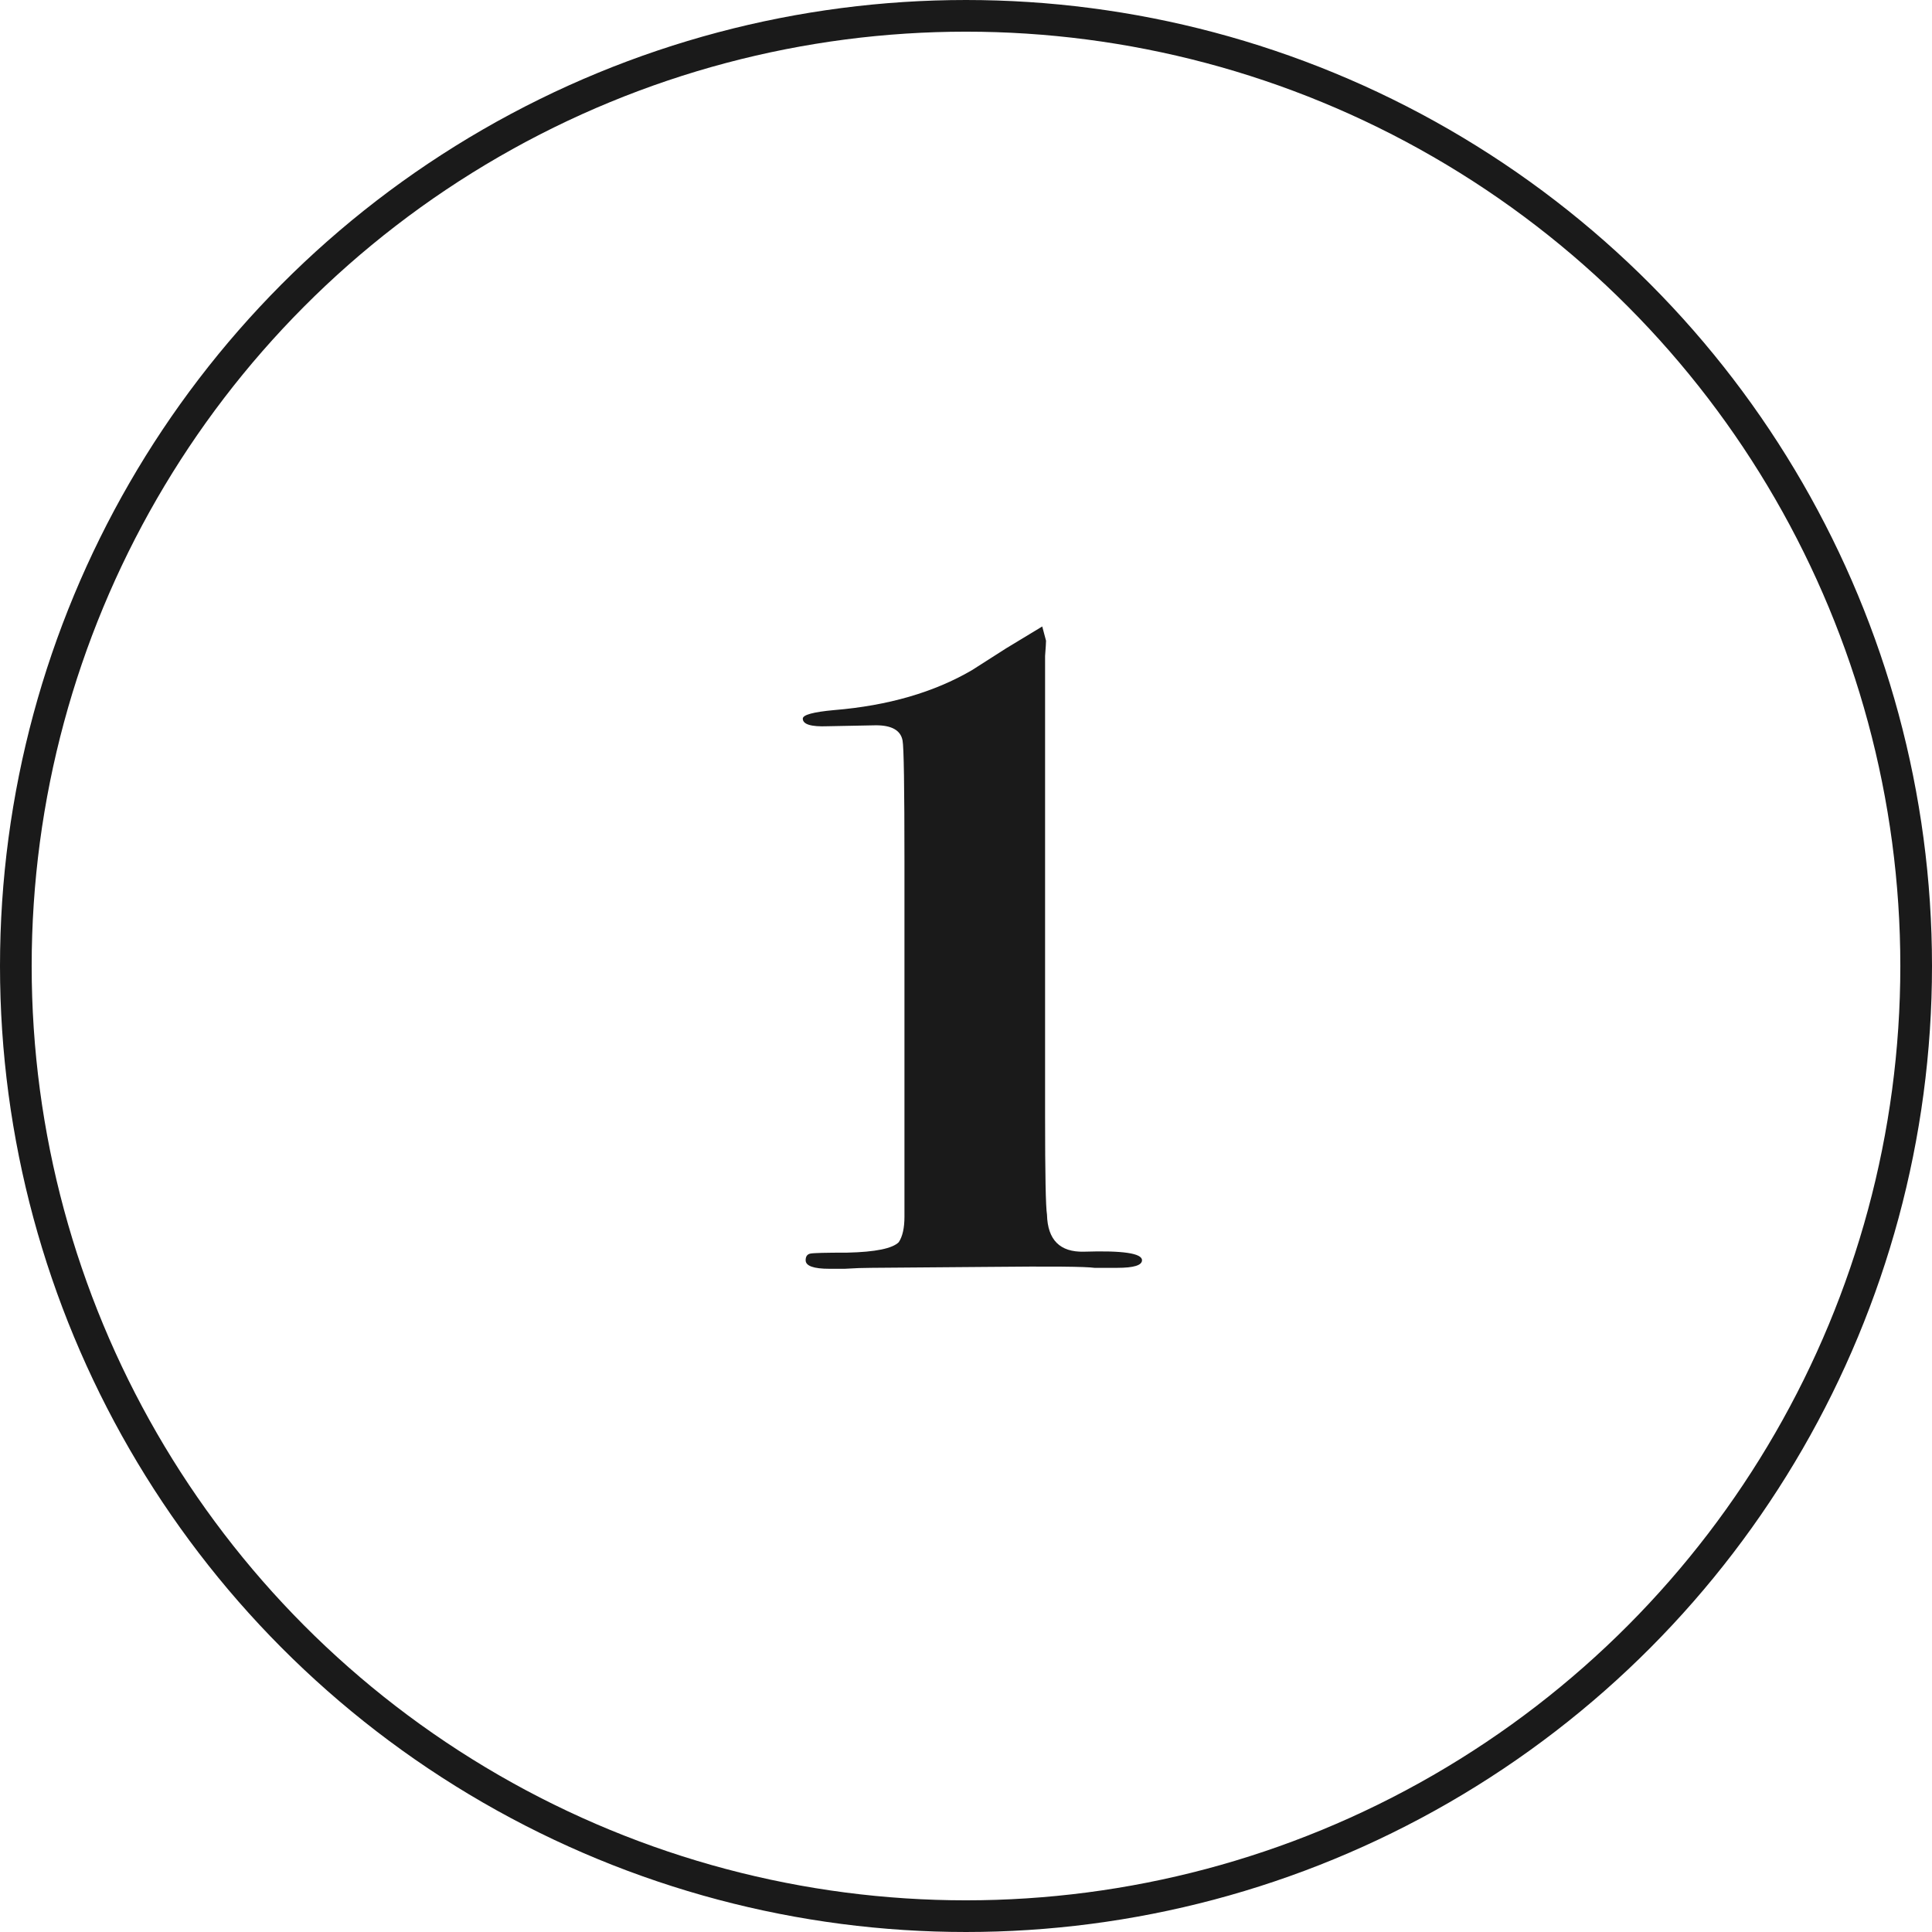 <?xml version="1.0" encoding="UTF-8"?>
<svg xmlns="http://www.w3.org/2000/svg" width="61" height="61" viewBox="0 0 61 61" fill="none">
  <path d="M36.057 39.79C36.057 39.95 35.797 40.03 35.277 40.03H34.557C34.277 39.99 33.177 39.98 31.257 40L27.507 40.03C27.267 40.03 26.987 40.04 26.667 40.06C26.387 40.06 26.227 40.06 26.187 40.06C25.687 40.06 25.437 39.97 25.437 39.79C25.437 39.67 25.487 39.6 25.587 39.58C25.687 39.56 26.077 39.55 26.757 39.55C27.637 39.53 28.177 39.42 28.377 39.22C28.497 39.04 28.557 38.77 28.557 38.41V27.25C28.557 24.87 28.537 23.58 28.497 23.38C28.437 23.06 28.157 22.9 27.657 22.9L26.127 22.93C25.607 22.95 25.347 22.87 25.347 22.69C25.347 22.57 25.677 22.48 26.337 22.42C28.037 22.28 29.487 21.86 30.687 21.16C30.747 21.12 31.107 20.89 31.767 20.47L32.907 19.78L33.027 20.23C33.027 20.29 33.017 20.45 32.997 20.71V35.26C32.997 37.08 33.017 38.11 33.057 38.35C33.077 39.15 33.467 39.54 34.227 39.52C35.447 39.48 36.057 39.57 36.057 39.79Z" fill="#1A1A1A"></path>
  <circle cx="30.5" cy="30.5" r="30" stroke="#1A1A1A"></circle>
</svg>
